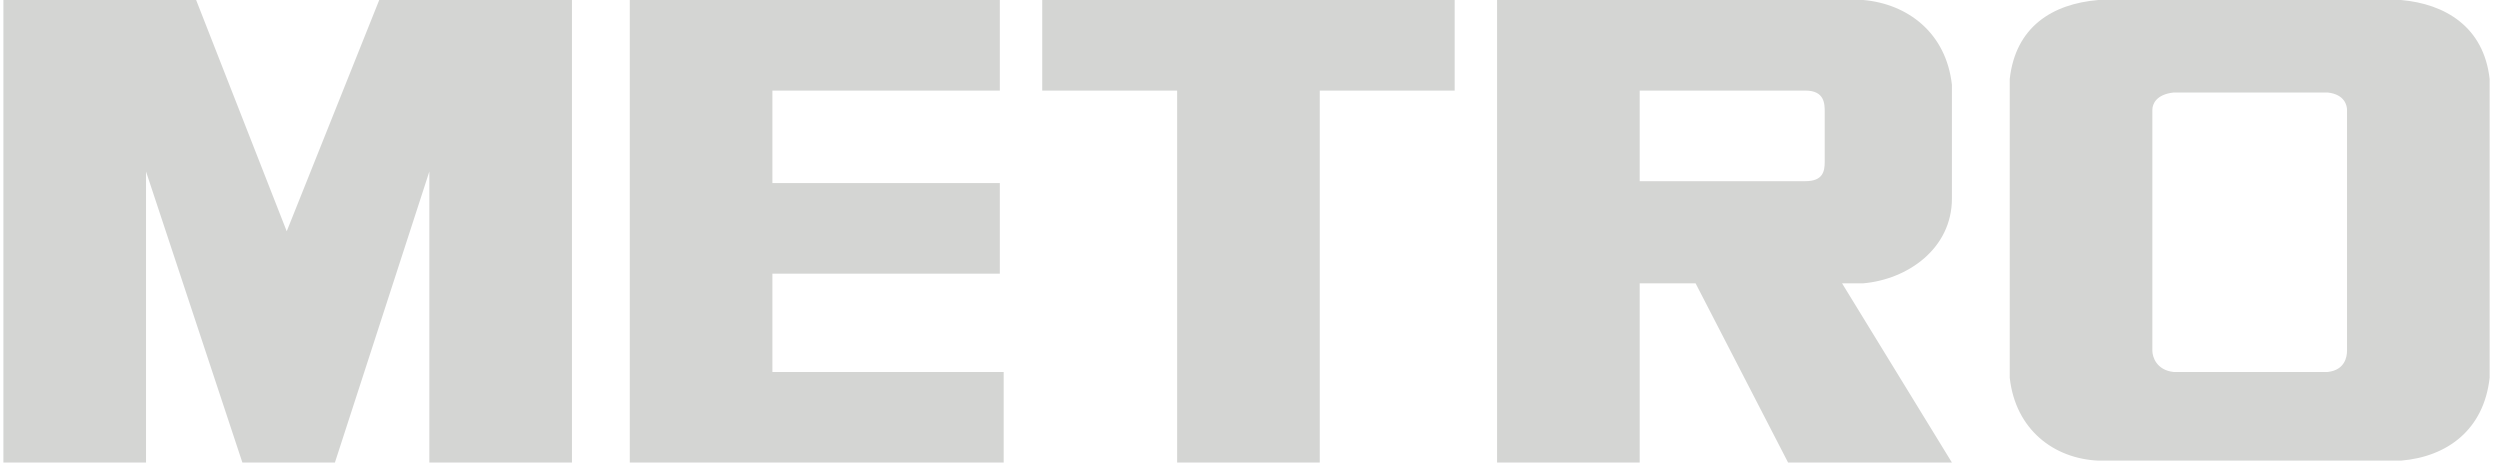 <svg width="227" height="42" viewBox="0 0 227 42" fill="none" xmlns="http://www.w3.org/2000/svg">
<path fill-rule="evenodd" clip-rule="evenodd" d="M30.409 42L38.984 15.575V42H51.934V0H34.434L26.034 21L17.809 0H0.309V42H13.259V15.575L22.009 42H30.409ZM169.184 25.725C173.209 25.375 177.234 22.575 177.234 18.025V8.575V7.7C176.709 2.975 173.209 0.35 169.184 0H135.934V42H148.884V25.725H153.959L162.359 42H177.234L167.259 25.725H169.184ZM165.684 14.7C165.684 15.575 165.509 16.45 163.934 16.45H148.884V8.225H163.934C165.684 8.225 165.684 9.45 165.684 10.15V14.7ZM90.784 8.225V0H57.184V42H91.134V33.775H70.134V24.85H90.784V16.625H70.134V8.225H90.784ZM106.884 8.225H94.634V0H132.084V8.225H119.834V42H106.884V8.225ZM218.009 0H190.534C186.334 0.35 183.009 2.45 182.484 7.175V34.3C183.009 39.025 186.509 41.65 190.534 41.825H218.009C222.209 41.475 225.534 39.025 226.059 34.3V7.175C225.534 2.45 222.034 0.35 218.009 0ZM213.109 31.85C213.109 32.375 212.934 33.6 211.359 33.775H197.359C195.784 33.6 195.434 32.375 195.434 31.85V9.975C195.434 9.45 195.784 8.575 197.359 8.4H211.359C212.934 8.575 213.109 9.625 213.109 9.975V31.85Z" fill="#D4D5D3"/>
</svg>

